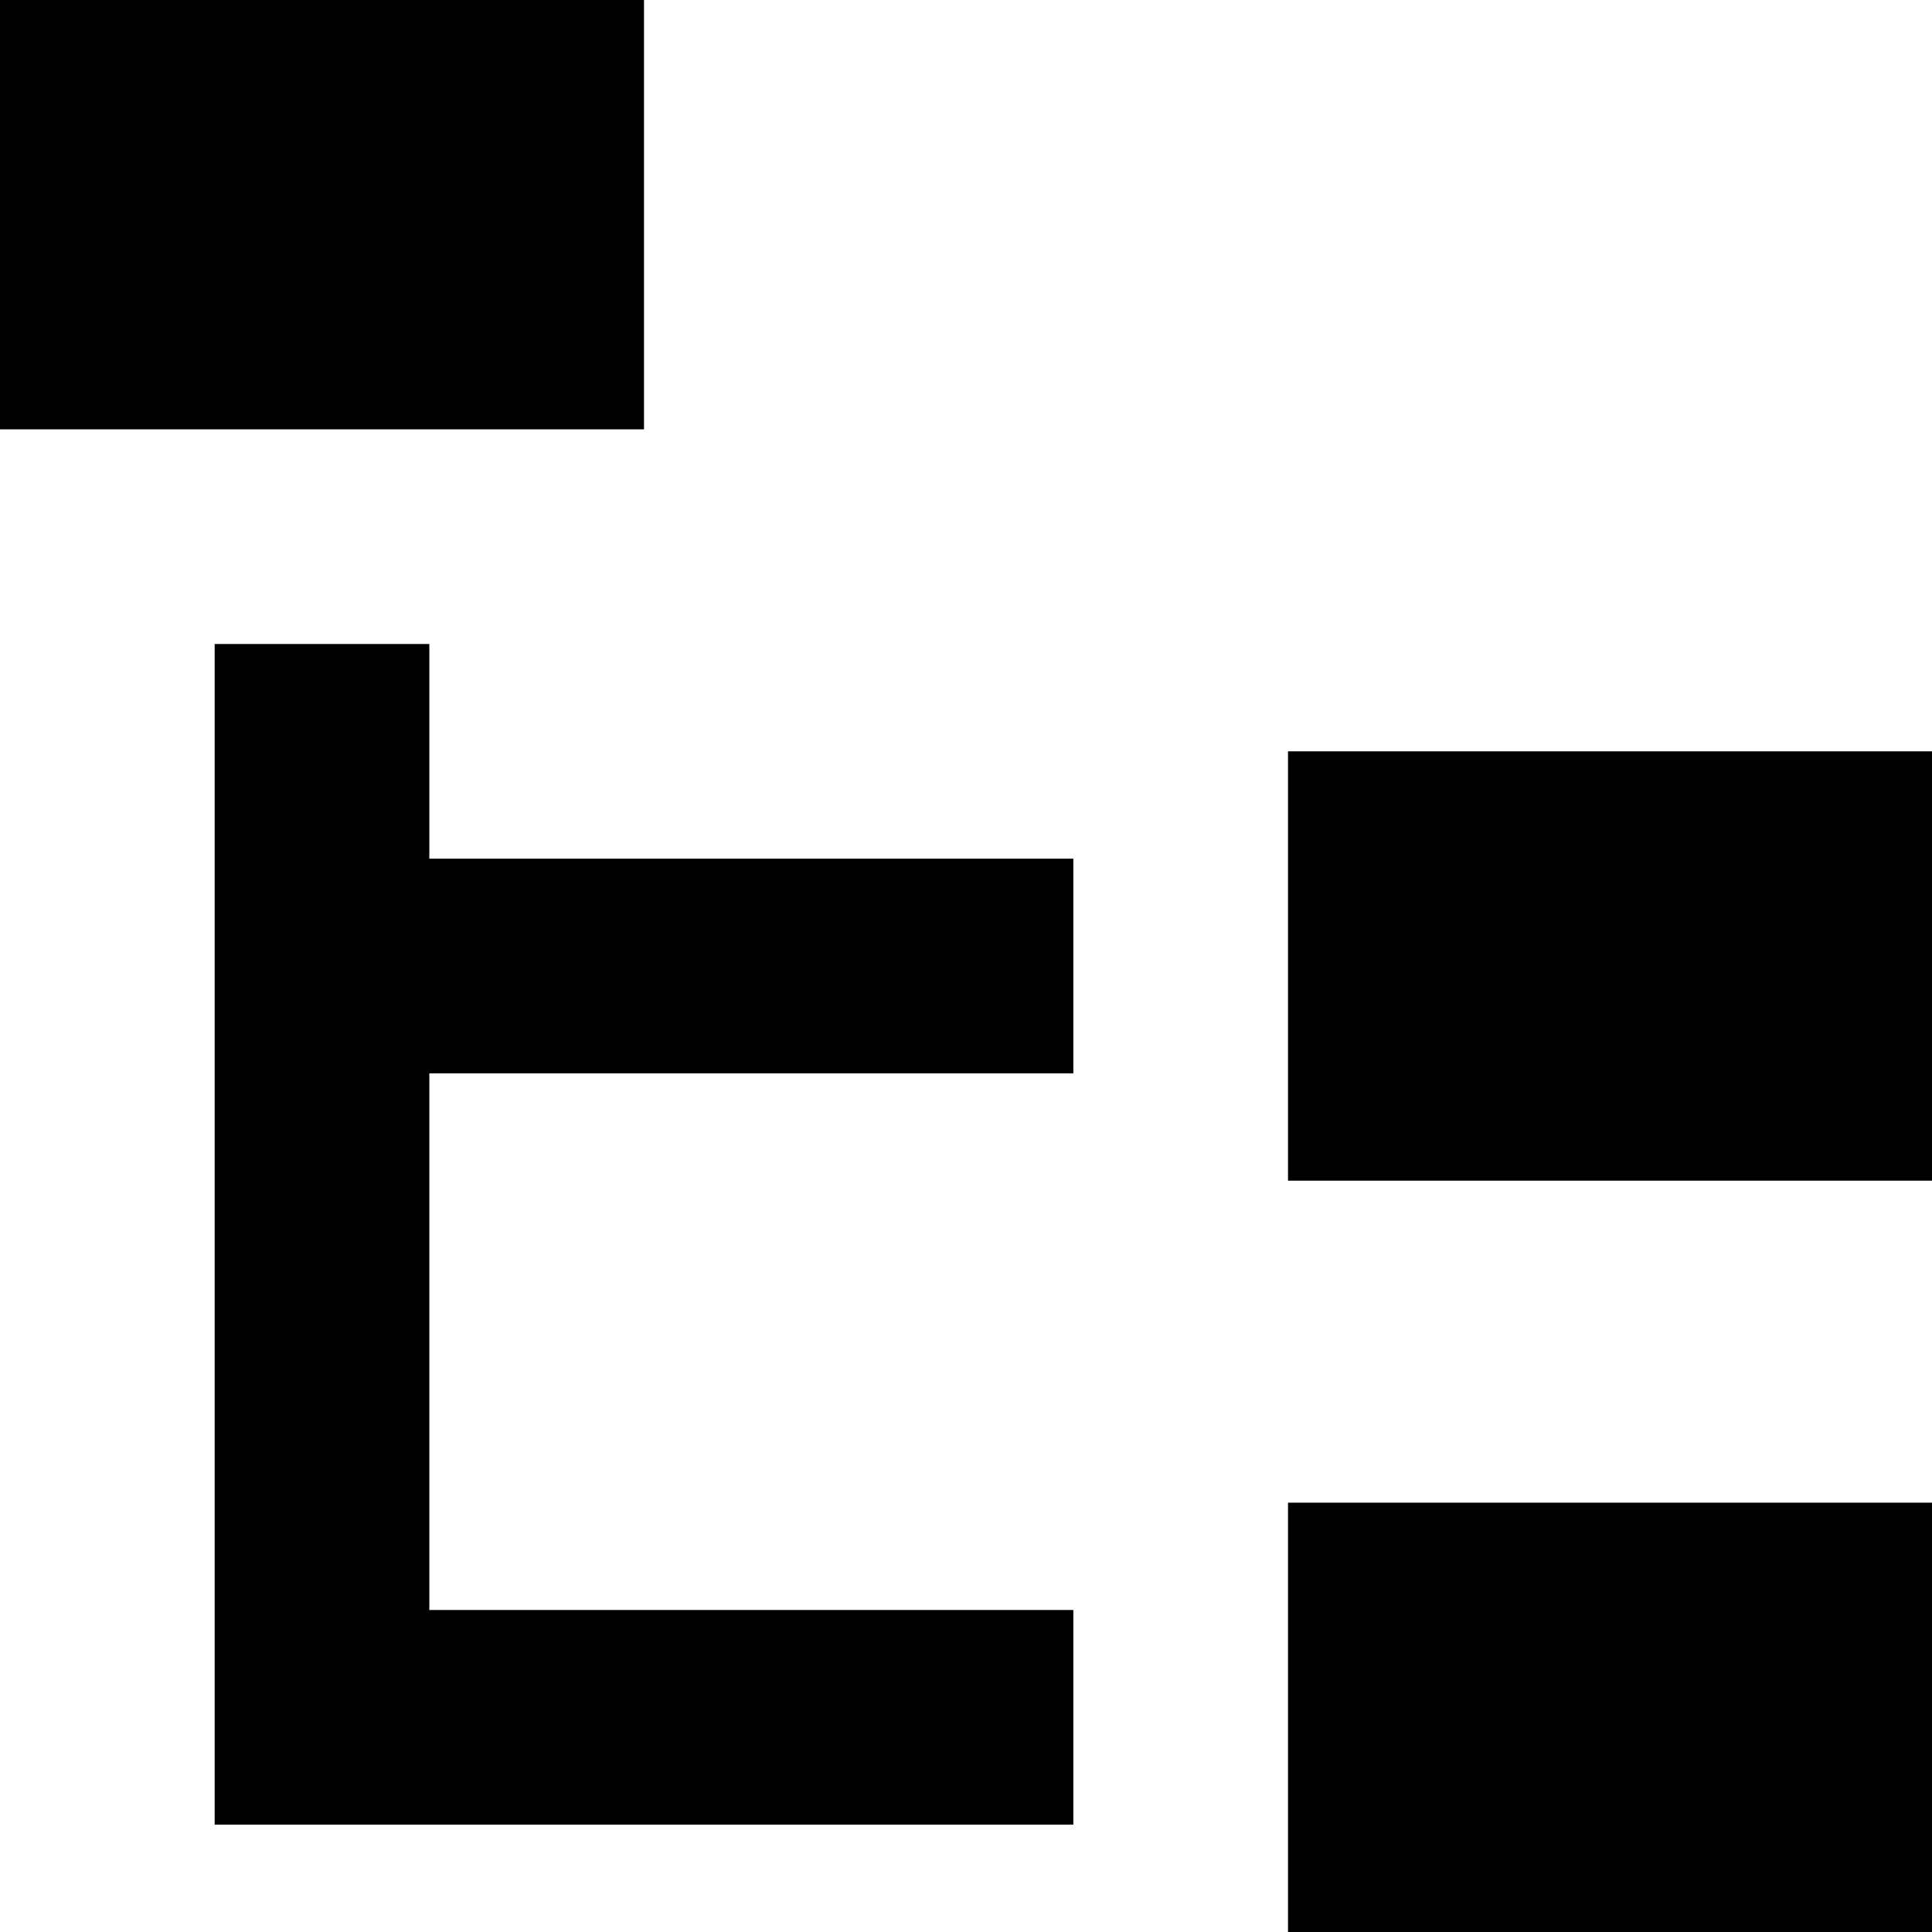 <?xml version="1.0" encoding="iso-8859-1"?>
<svg width="18" height="18" viewBox="0 0 18 18"  xmlns="http://www.w3.org/2000/svg">
<path d="M0 0H6V4H0V0ZM12 7H18V11H12V7ZM12 14H18V18H12V14ZM10 10H4V15H10V17H4H2V6H4V8H10V10Z" />
</svg>

